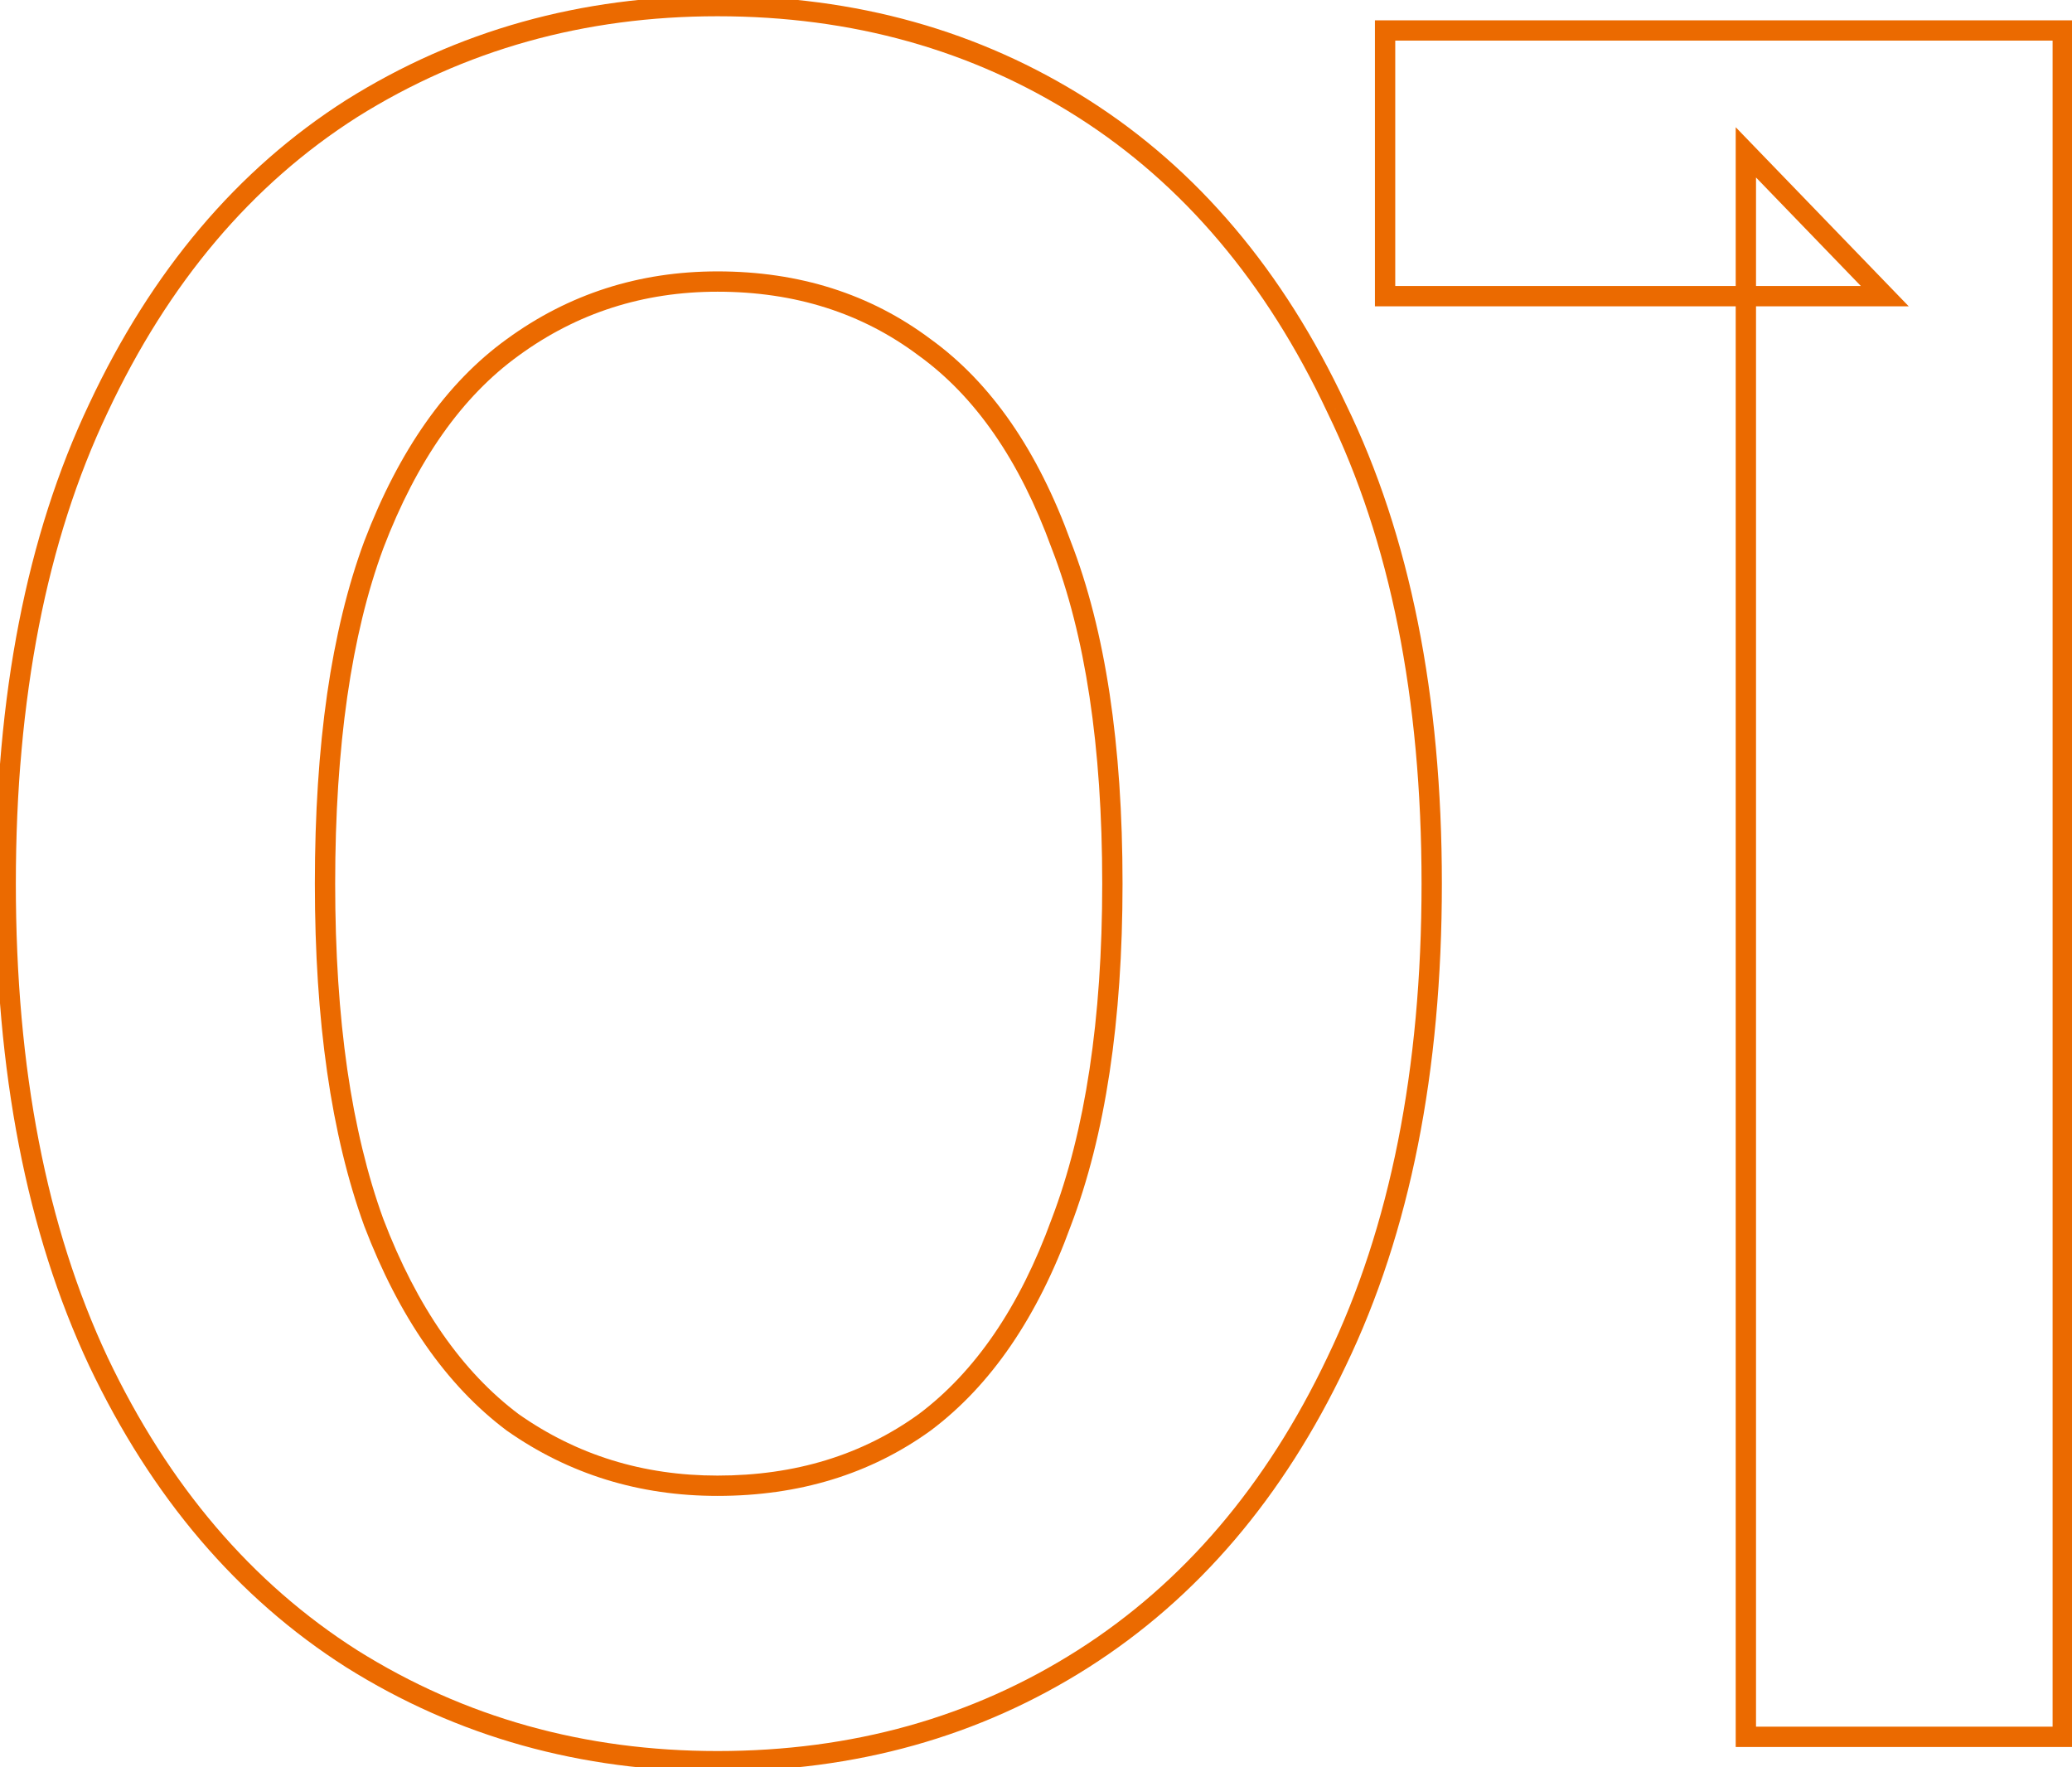 <?xml version="1.0" encoding="UTF-8"?>
<svg xmlns="http://www.w3.org/2000/svg" width="204" height="174" viewBox="0 0 204 174" fill="none">
  <mask id="path-1-outside-1_45_895" maskUnits="userSpaceOnUse" x="-1" y="-1" width="206" height="176" fill="black">
    <rect fill="white" x="-1" y="-1" width="206" height="176"></rect>
    <path d="M70.64 173.4C57.36 173.4 45.36 170.04 34.64 163.32C24.08 156.6 15.76 146.84 9.68 134.04C3.6 121.08 0.56 105.4 0.56 87C0.56 68.6 3.6 53 9.68 40.2C15.76 27.24 24.08 17.4 34.64 10.68C45.36 3.96 57.36 0.6 70.64 0.6C84.08 0.6 96.08 3.96 106.64 10.68C117.2 17.4 125.52 27.24 131.6 40.2C137.84 53 140.96 68.6 140.96 87C140.96 105.4 137.84 121.08 131.6 134.04C125.52 146.84 117.2 156.6 106.64 163.32C96.08 170.04 84.08 173.4 70.64 173.4ZM70.64 146.28C78.48 146.28 85.28 144.2 91.04 140.04C96.8 135.72 101.28 129.16 104.48 120.36C107.84 111.56 109.52 100.44 109.52 87C109.52 73.4 107.84 62.28 104.48 53.64C101.28 44.84 96.8 38.36 91.04 34.2C85.28 29.88 78.48 27.72 70.64 27.72C63.12 27.72 56.4 29.88 50.48 34.2C44.72 38.36 40.16 44.84 36.8 53.64C33.6 62.28 32 73.4 32 87C32 100.44 33.6 111.56 36.8 120.36C40.16 129.16 44.72 135.72 50.48 140.04C56.4 144.2 63.12 146.28 70.64 146.28ZM171.89 171V15L185.57 29.16H136.37V3H203.09V171H171.89Z"></path>
  </mask>
  <path d="M34.64 163.32L34.103 164.164L34.109 164.167L34.64 163.32ZM9.68 134.04L8.775 134.465L8.777 134.469L9.68 134.04ZM9.68 40.2L10.583 40.629L10.585 40.625L9.68 40.2ZM34.64 10.68L34.109 9.833L34.103 9.836L34.64 10.68ZM106.64 10.68L107.177 9.836L106.64 10.68ZM131.6 40.2L130.695 40.625L130.698 40.632L130.701 40.638L131.6 40.2ZM131.6 134.04L130.699 133.606L130.697 133.611L131.6 134.04ZM106.64 163.32L106.103 162.476L106.64 163.32ZM91.04 140.04L91.626 140.851L91.633 140.845L91.64 140.84L91.04 140.04ZM104.48 120.36L103.546 120.003L103.543 120.011L103.54 120.018L104.48 120.36ZM104.48 53.64L103.54 53.982L103.544 53.992L103.548 54.002L104.48 53.64ZM91.04 34.2L90.44 35L90.447 35.005L90.454 35.011L91.04 34.2ZM50.48 34.2L51.066 35.011L51.069 35.008L50.48 34.2ZM36.8 53.64L35.866 53.283L35.862 53.293L36.8 53.64ZM36.8 120.36L35.86 120.702L35.863 120.709L35.866 120.717L36.8 120.36ZM50.48 140.04L49.88 140.84L49.892 140.849L49.905 140.858L50.48 140.04ZM70.64 172.4C57.538 172.4 45.724 169.088 35.171 162.473L34.109 164.167C44.996 170.992 57.182 174.4 70.64 174.4V172.4ZM35.177 162.476C24.796 155.87 16.593 146.264 10.583 133.611L8.777 134.469C14.927 147.416 23.364 157.33 34.103 164.164L35.177 162.476ZM10.585 133.615C4.583 120.82 1.56 105.294 1.56 87H-0.44C-0.44 105.506 2.617 121.34 8.775 134.465L10.585 133.615ZM1.56 87C1.56 68.706 4.583 53.261 10.583 40.629L8.777 39.771C2.617 52.739 -0.44 68.494 -0.44 87H1.56ZM10.585 40.625C16.597 27.811 24.799 18.128 35.177 11.524L34.103 9.836C23.361 16.672 14.923 26.669 8.775 39.775L10.585 40.625ZM35.171 11.527C45.724 4.912 57.538 1.6 70.64 1.6V-0.4C57.182 -0.4 44.996 3.008 34.109 9.833L35.171 11.527ZM70.64 1.6C83.904 1.6 95.716 4.913 106.103 11.524L107.177 9.836C96.445 3.007 84.256 -0.4 70.64 -0.4V1.6ZM106.103 11.524C116.481 18.128 124.683 27.811 130.695 40.625L132.505 39.775C126.357 26.669 117.919 16.672 107.177 9.836L106.103 11.524ZM130.701 40.638C136.858 53.268 139.96 68.709 139.96 87H141.96C141.96 68.491 138.822 52.732 132.499 39.762L130.701 40.638ZM139.96 87C139.96 105.29 136.858 120.814 130.699 133.606L132.501 134.474C138.822 121.346 141.96 105.51 141.96 87H139.96ZM130.697 133.611C124.686 146.264 116.484 155.87 106.103 162.476L107.177 164.164C117.916 157.33 126.354 147.416 132.503 134.469L130.697 133.611ZM106.103 162.476C95.716 169.087 83.904 172.4 70.64 172.4V174.4C84.256 174.4 96.445 170.993 107.177 164.164L106.103 162.476ZM70.64 147.28C78.667 147.28 85.677 145.146 91.626 140.851L90.454 139.229C84.882 143.254 78.293 145.28 70.64 145.28V147.28ZM91.64 140.84C97.596 136.373 102.173 129.63 105.42 120.702L103.54 120.018C100.387 128.69 96.004 135.067 90.44 139.24L91.64 140.84ZM105.414 120.717C108.832 111.765 110.52 100.514 110.52 87H108.52C108.52 100.366 106.848 111.355 103.546 120.003L105.414 120.717ZM110.52 87C110.52 73.329 108.833 62.074 105.412 53.278L103.548 54.002C106.847 62.486 108.52 73.471 108.52 87H110.52ZM105.42 53.298C102.173 44.369 97.592 37.699 91.626 33.389L90.454 35.011C96.008 39.021 100.387 45.311 103.54 53.982L105.42 53.298ZM91.64 33.4C85.691 28.939 78.676 26.72 70.64 26.72V28.72C78.284 28.72 84.869 30.822 90.44 35L91.64 33.4ZM70.64 26.72C62.914 26.72 55.986 28.944 49.891 33.392L51.069 35.008C56.814 30.816 63.326 28.72 70.64 28.72V26.72ZM49.895 33.389C43.933 37.695 39.273 44.359 35.866 53.283L37.734 53.997C41.047 45.321 45.507 39.025 51.066 35.011L49.895 33.389ZM35.862 53.293C32.606 62.083 31 73.333 31 87H33C33 73.467 34.594 62.477 37.738 53.987L35.862 53.293ZM31 87C31 100.51 32.607 111.756 35.86 120.702L37.74 120.018C34.593 111.364 33 100.37 33 87H31ZM35.866 120.717C39.273 129.64 43.929 136.377 49.88 140.84L51.08 139.24C45.511 135.063 41.047 128.68 37.734 120.003L35.866 120.717ZM49.905 140.858C56 145.141 62.923 147.28 70.64 147.28V145.28C63.317 145.28 56.8 143.259 51.055 139.222L49.905 140.858ZM171.89 171H170.89V172H171.89V171ZM171.89 15L172.609 14.305L170.89 12.526V15H171.89ZM185.57 29.16V30.16H187.927L186.289 28.465L185.57 29.16ZM136.37 29.16H135.37V30.16H136.37V29.16ZM136.37 3V2H135.37V3H136.37ZM203.09 3H204.09V2H203.09V3ZM203.09 171V172H204.09V171H203.09ZM172.89 171V15H170.89V171H172.89ZM171.171 15.695L184.851 29.855L186.289 28.465L172.609 14.305L171.171 15.695ZM185.57 28.16H136.37V30.16H185.57V28.16ZM137.37 29.16V3H135.37V29.16H137.37ZM136.37 4H203.09V2H136.37V4ZM202.09 3V171H204.09V3H202.09ZM203.09 170H171.89V172H203.09V170Z" fill="#EB6A00" mask="url(#path-1-outside-1_45_895)"></path>
</svg>

